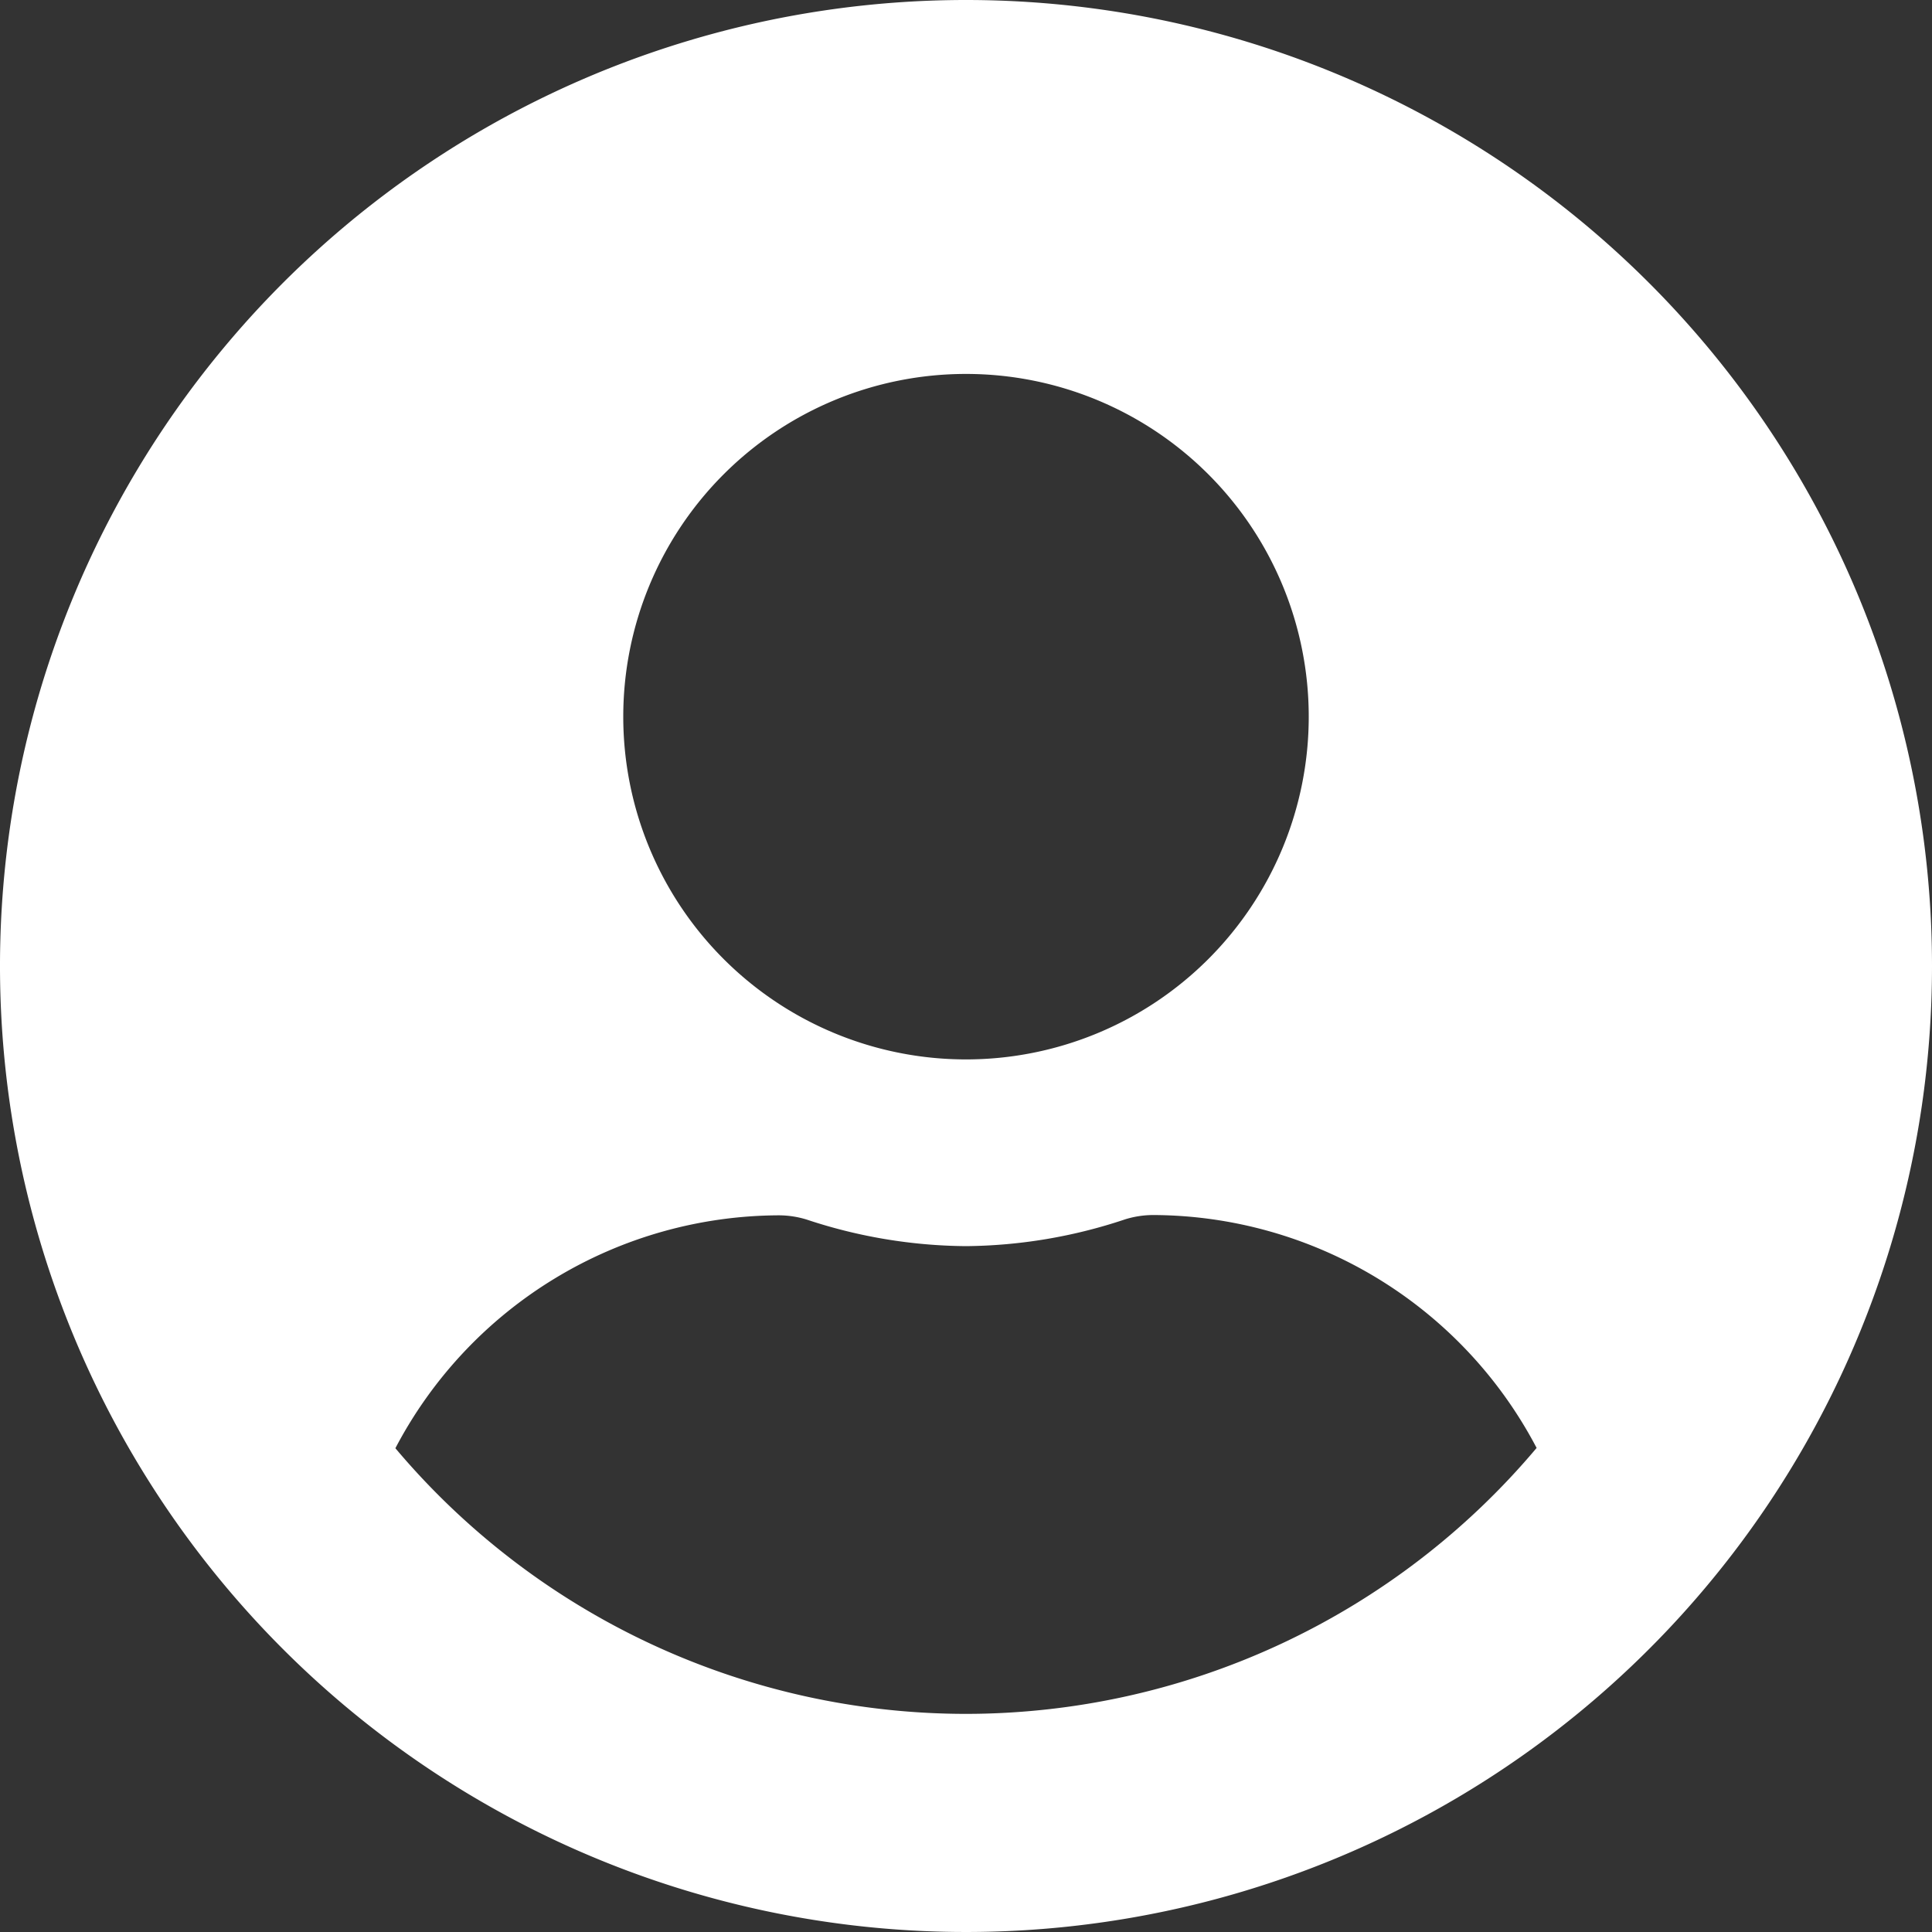 <svg xmlns="http://www.w3.org/2000/svg" width="20" height="20" viewBox="0 0 20 20">
  <rect x="0" y="0" width="20" height="20" fill="#333333" stroke="none"/>
  <path id="FontAwsome_user-circle_" data-name="FontAwsome (user-circle)" d="M10,8A10,10,0,1,0,20,18,10,10,0,0,0,10,8Zm0,3.871a3.548,3.548,0,1,1-3.548,3.548A3.548,3.548,0,0,1,10,11.871Zm0,13.871a7.727,7.727,0,0,1-5.907-2.75,4.5,4.5,0,0,1,3.972-2.411.987.987,0,0,1,.286.044A5.339,5.339,0,0,0,10,20.9a5.319,5.319,0,0,0,1.649-.278.987.987,0,0,1,.286-.044,4.5,4.5,0,0,1,3.972,2.411A7.727,7.727,0,0,1,10,25.742Z" transform="translate(0 -8)" fill="#fff"/>
</svg>
